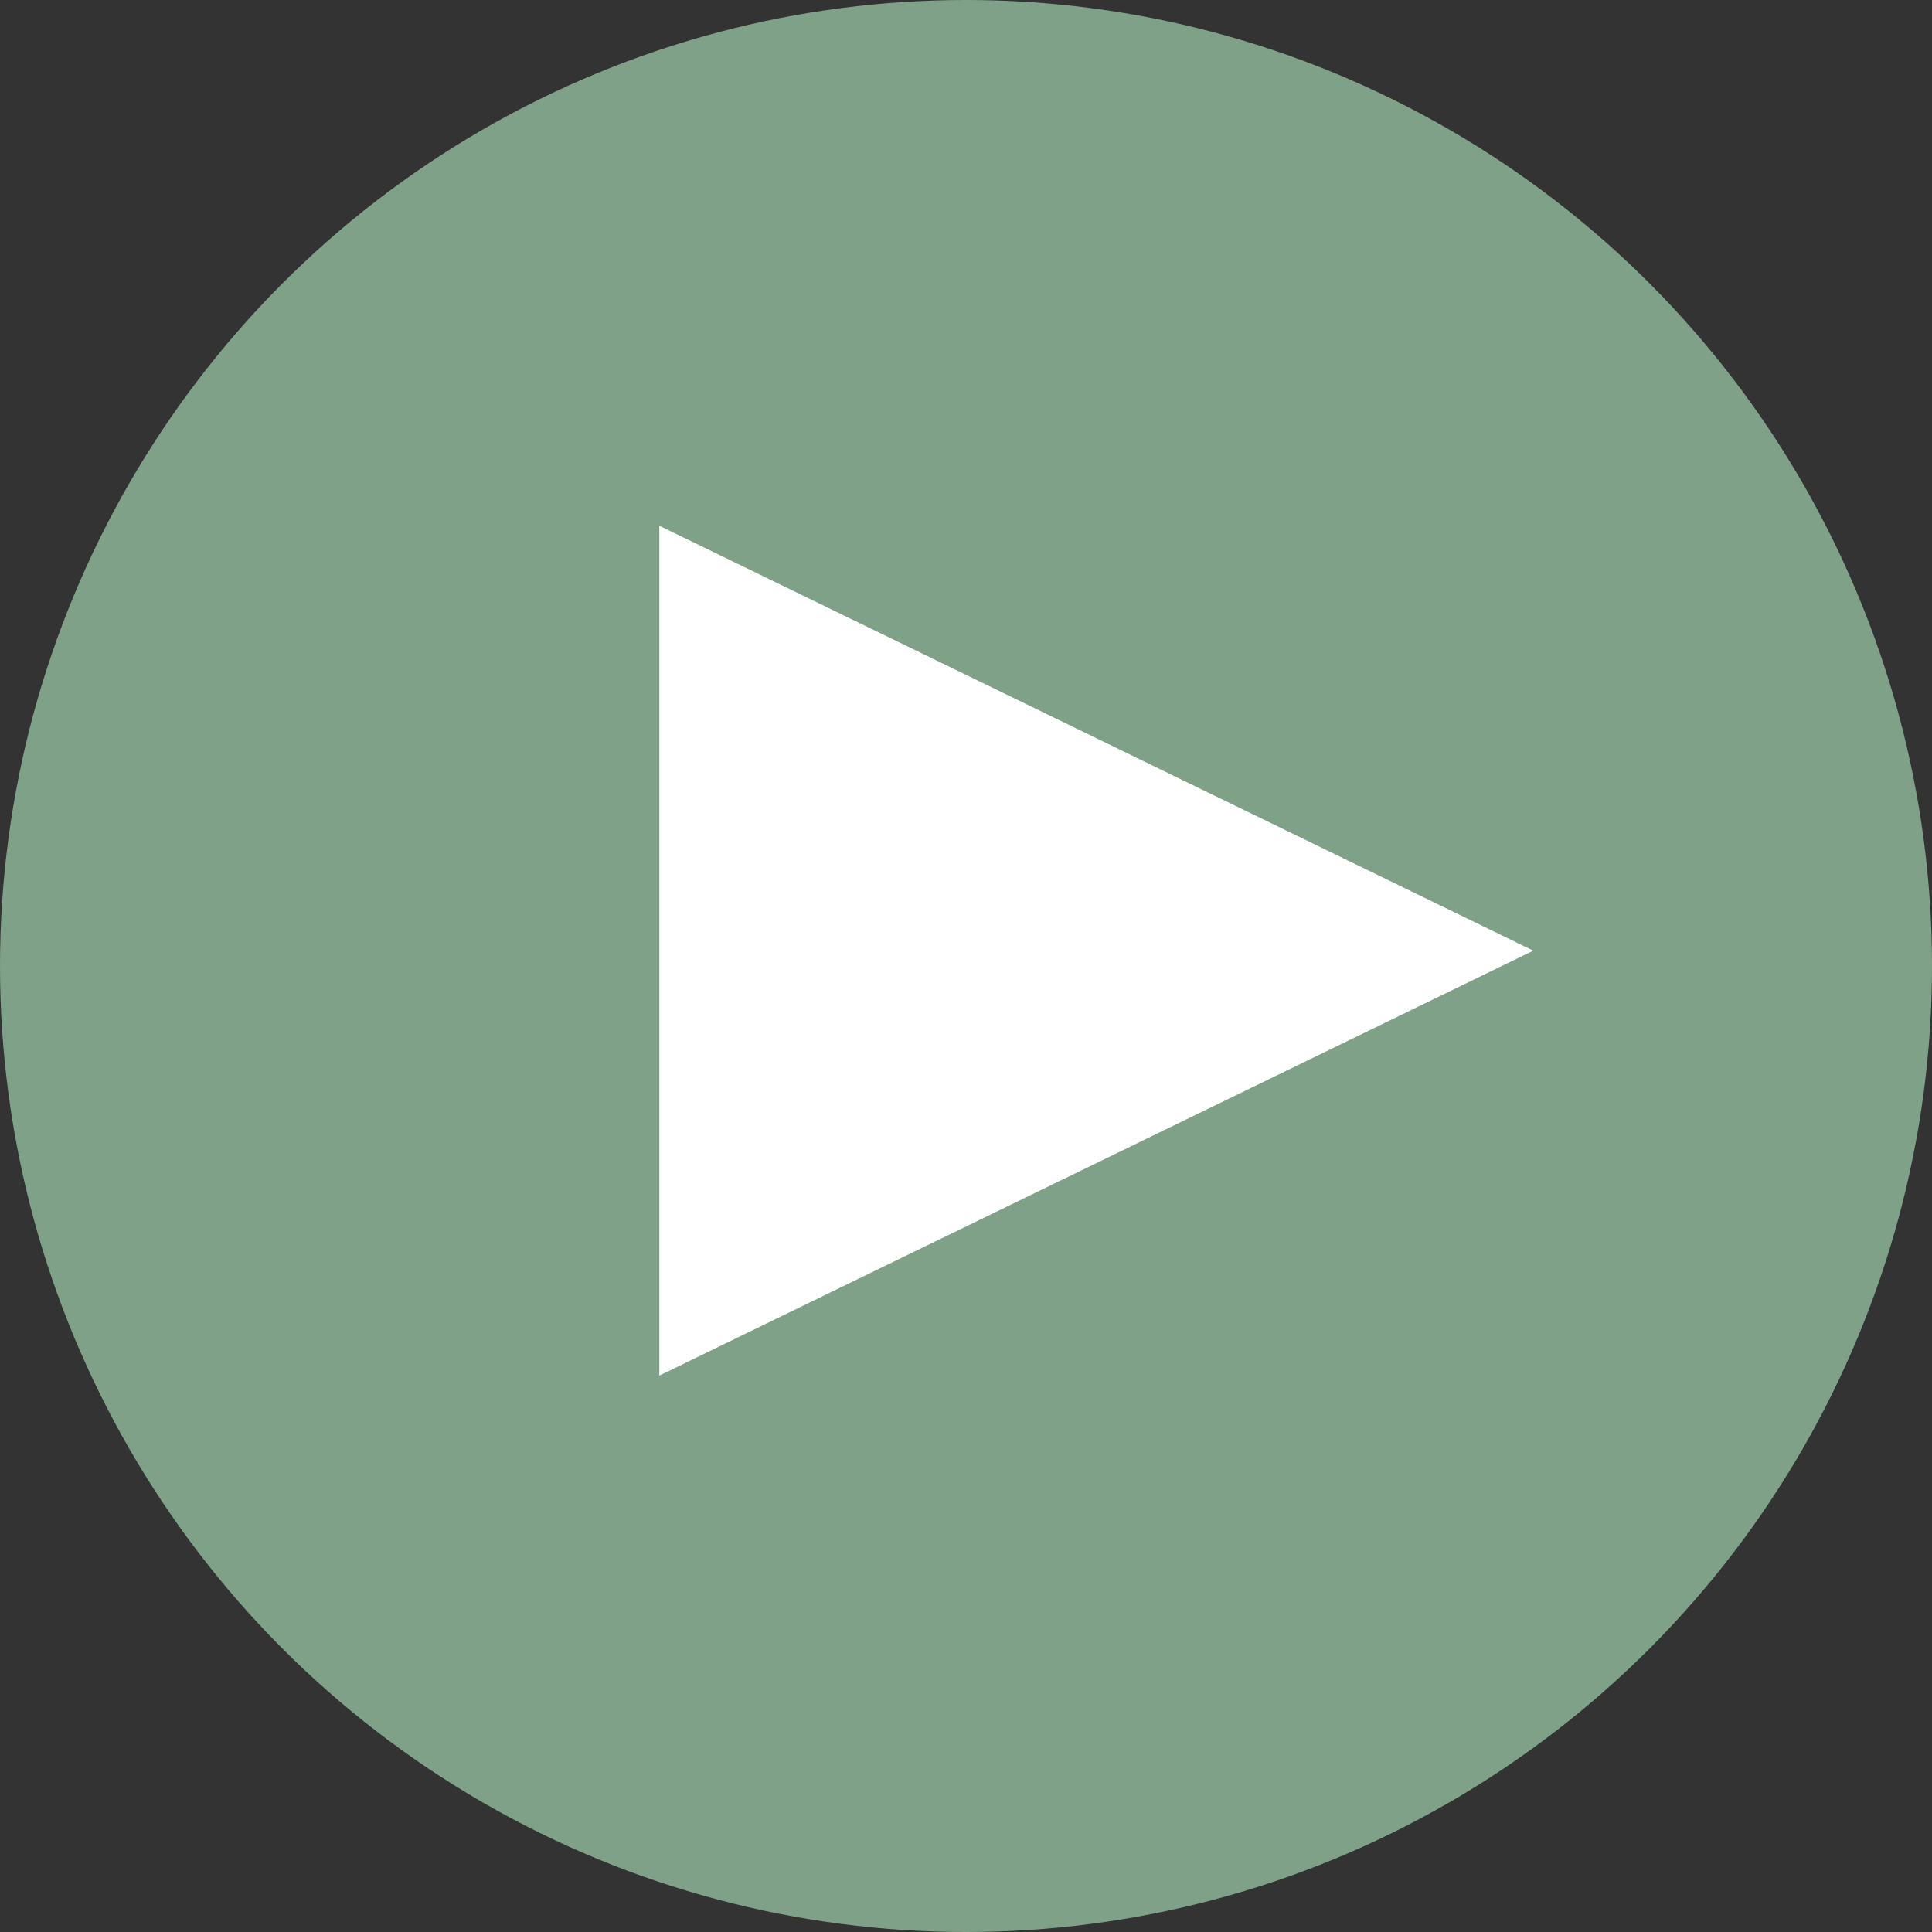 <svg width="95" height="95" viewBox="0 0 95 95" fill="none" xmlns="http://www.w3.org/2000/svg">
<rect x="0" y="0" width="95" height="95" fill="#333333" stroke="none"/>
<circle cx="47.5" cy="47.5" r="47.5" fill="#7EA187"/>
<path d="M75.397 46.746L32.42 67.641L32.42 25.851L75.397 46.746Z" fill="white"/>
</svg>

